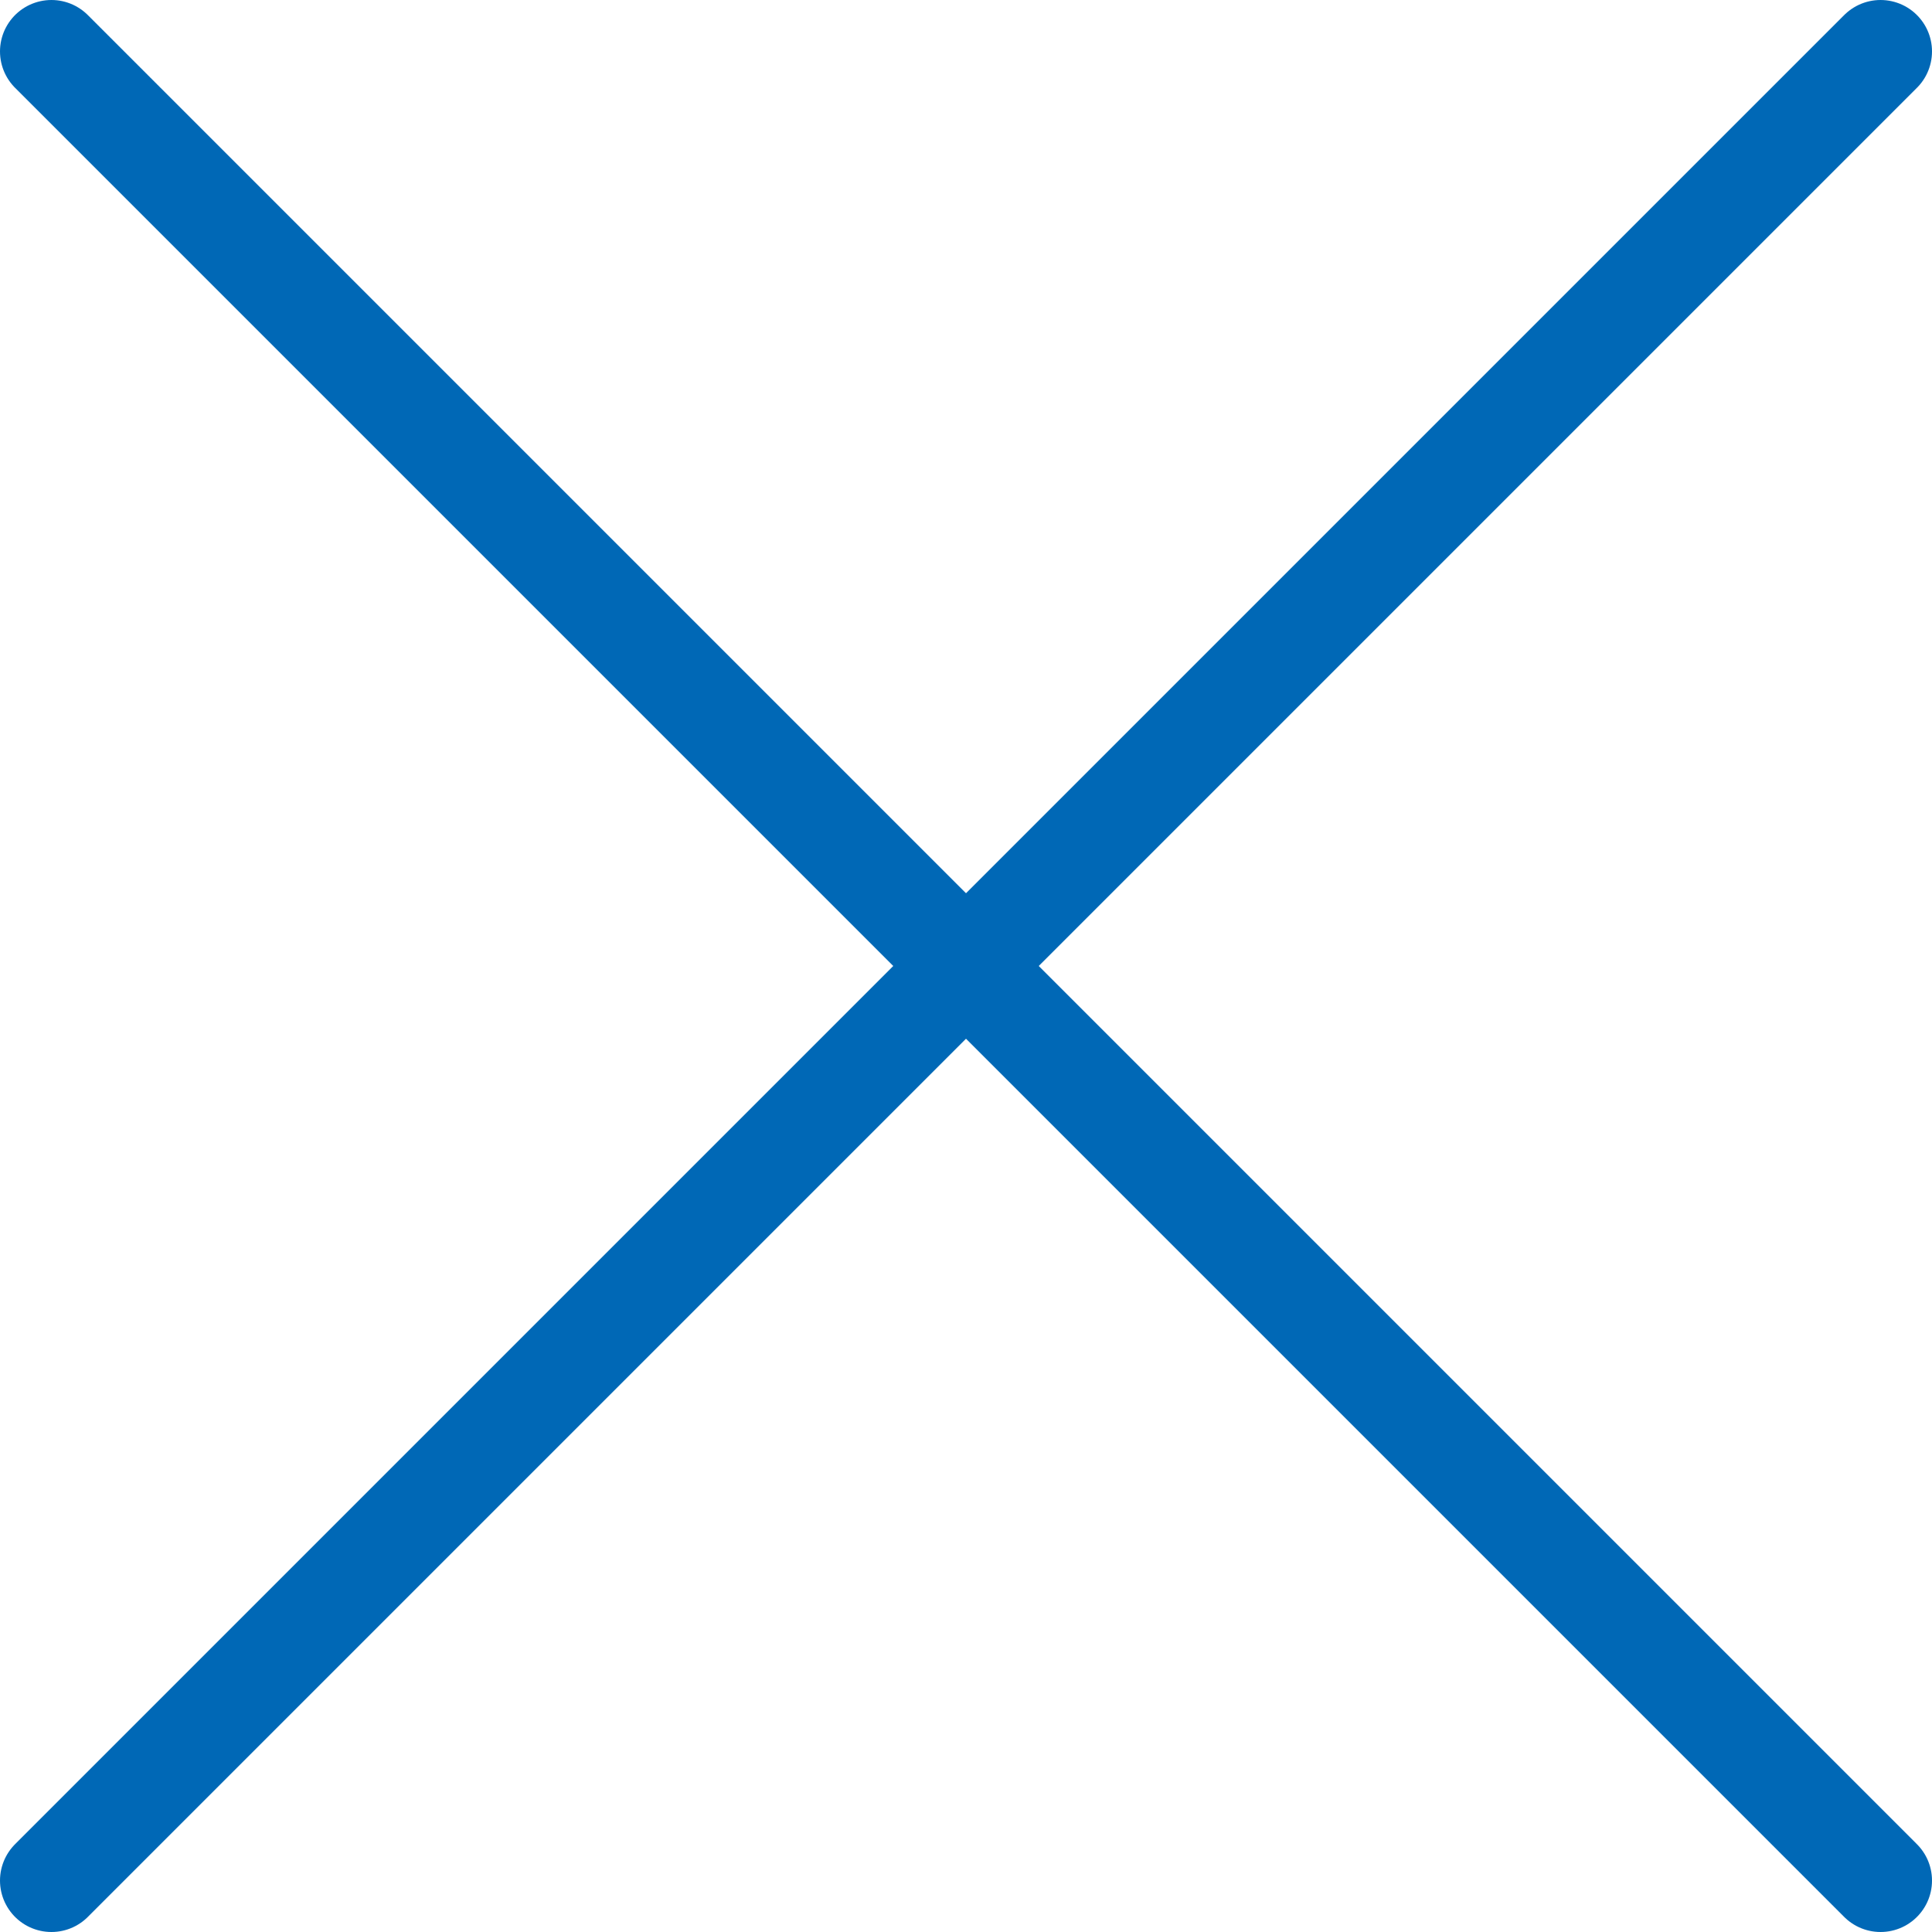 <?xml version="1.0" encoding="UTF-8"?><svg id="_レイヤー_2" xmlns="http://www.w3.org/2000/svg" viewBox="0 0 37.56 37.56"><defs><style>.cls-1{fill:none;stroke:#0068b6;stroke-linecap:round;stroke-linejoin:round;stroke-width:2px;}</style></defs><g id="_レイヤー_5"><g><line class="cls-1" x1="36.56" y1="1" x2="1" y2="36.56"/><line class="cls-1" x1="36.56" y1="36.56" x2="1" y2="1"/></g></g></svg>